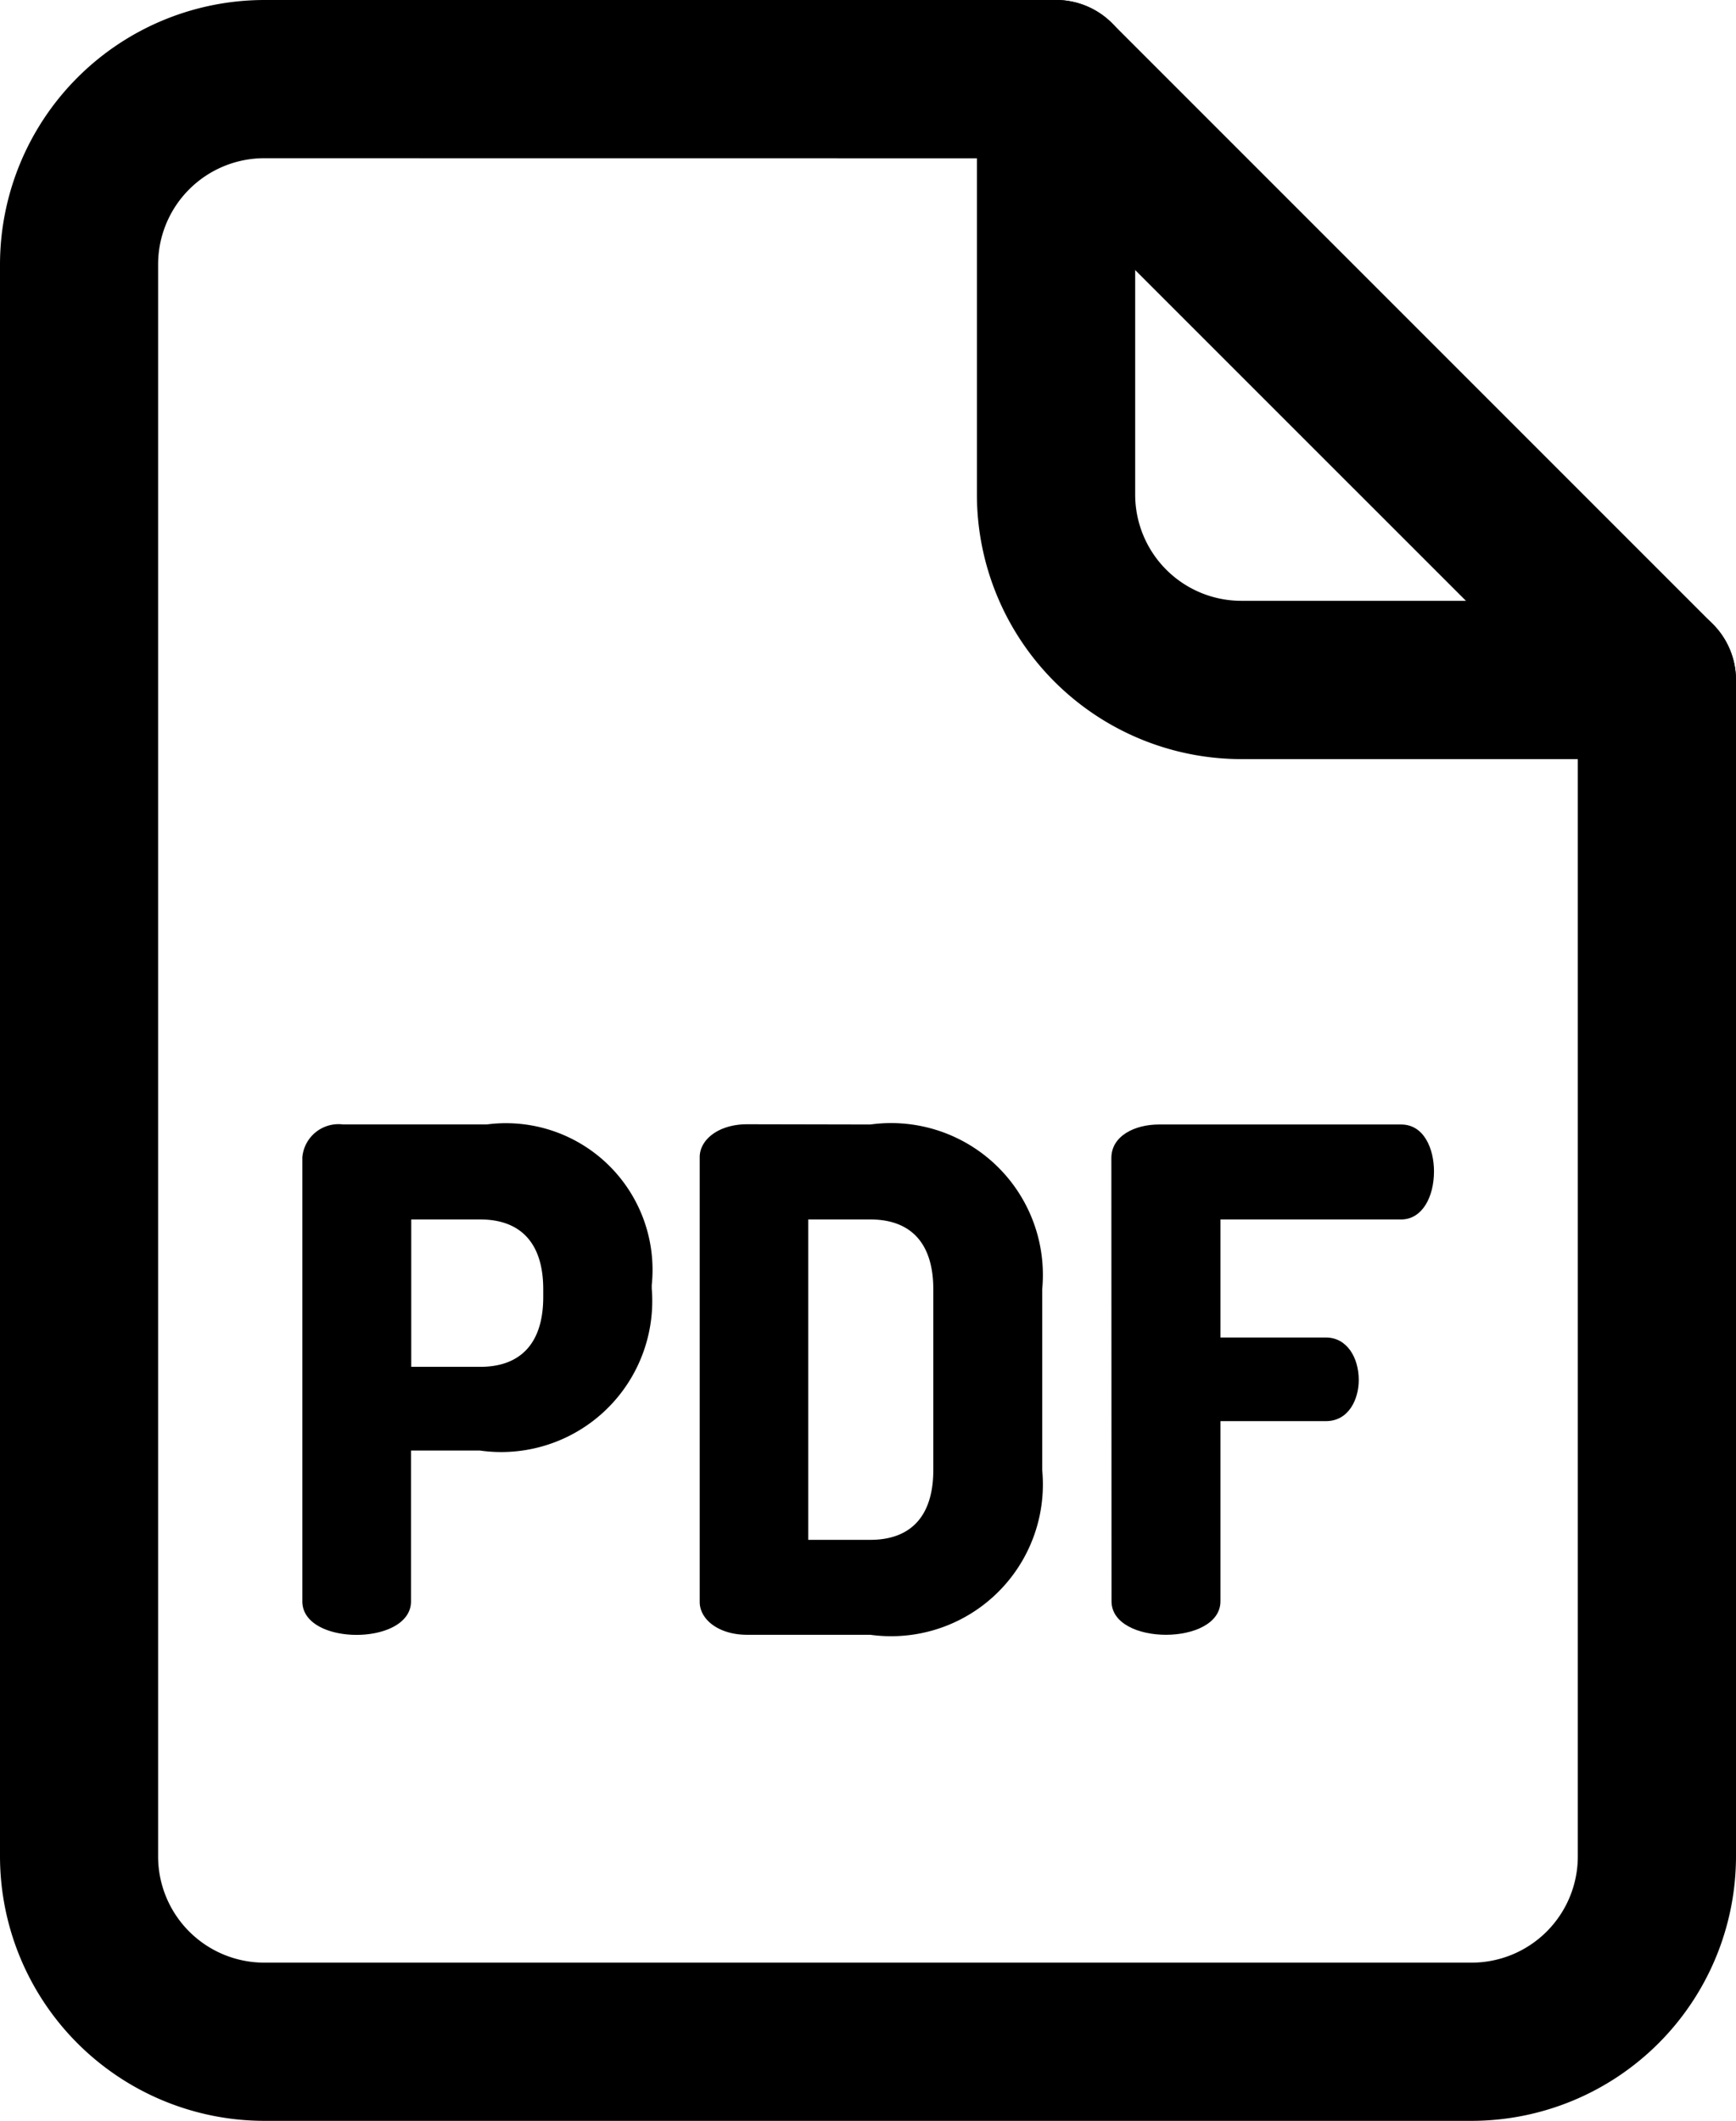 <svg xmlns="http://www.w3.org/2000/svg" width="21.136" height="25.818" viewBox="0 0 21.136 25.818">
  <g id="_1" data-name="1" transform="translate(-98.69 -48)">
    <path id="Path_93" data-name="Path 93" d="M116.607,73.818h-14.7A3.222,3.222,0,0,1,98.69,70.6V51.218A3.222,3.222,0,0,1,101.908,48h9.64a.963.963,0,0,1,.681.282l7.314,7.314a.963.963,0,0,1,.283.681V70.6A3.222,3.222,0,0,1,116.607,73.818Zm-14.7-23.892a1.293,1.293,0,0,0-1.292,1.292V70.6a1.293,1.293,0,0,0,1.292,1.292h14.7A1.293,1.293,0,0,0,117.9,70.6V56.676l-6.75-6.749Z"/>
    <path id="Path_94" data-name="Path 94" d="M292.168,57.241h-5.06a3.222,3.222,0,0,1-3.218-3.218V48.963a.963.963,0,0,1,1.927,0v5.059a1.293,1.293,0,0,0,1.292,1.292h5.059a.963.963,0,1,1,0,1.927Z" transform="translate(-173.306 0)"/>
    <path id="Path_95" data-name="Path 95" d="M156,261.539a.442.442,0,0,1,.493-.4h1.755a1.785,1.785,0,0,1,2.006,1.956v.042a1.839,1.839,0,0,1-2.092,1.972h-.839v1.836c0,.272-.331.408-.663.408s-.66-.136-.66-.408Zm1.326.757v1.794h.841c.476,0,.766-.272.766-.85v-.094c0-.578-.29-.85-.766-.85Z" transform="translate(-53.629 -199.451)"/>
    <path id="Path_96" data-name="Path 96" d="M233.343,261.14a1.848,1.848,0,0,1,2.092,2.006v2.2a1.848,1.848,0,0,1-2.092,2.006h-1.5c-.348,0-.578-.187-.578-.4v-5.415c0-.213.23-.4.578-.4Zm-.757,1.156v3.9h.757c.477,0,.766-.272.766-.85v-2.2c0-.578-.289-.85-.766-.85Z" transform="translate(-124.056 -199.451)"/>
    <path id="Path_97" data-name="Path 97" d="M309.351,261.548c0-.272.289-.408.578-.408h2.95c.281,0,.4.3.4.57,0,.315-.145.586-.4.586h-2.2v1.437h1.284c.257,0,.4.246.4.518,0,.229-.119.5-.4.5h-1.284v2.193c0,.272-.331.408-.663.408s-.663-.135-.663-.408Z" transform="translate(-197.13 -199.451)"/>
  </g>
</svg>
